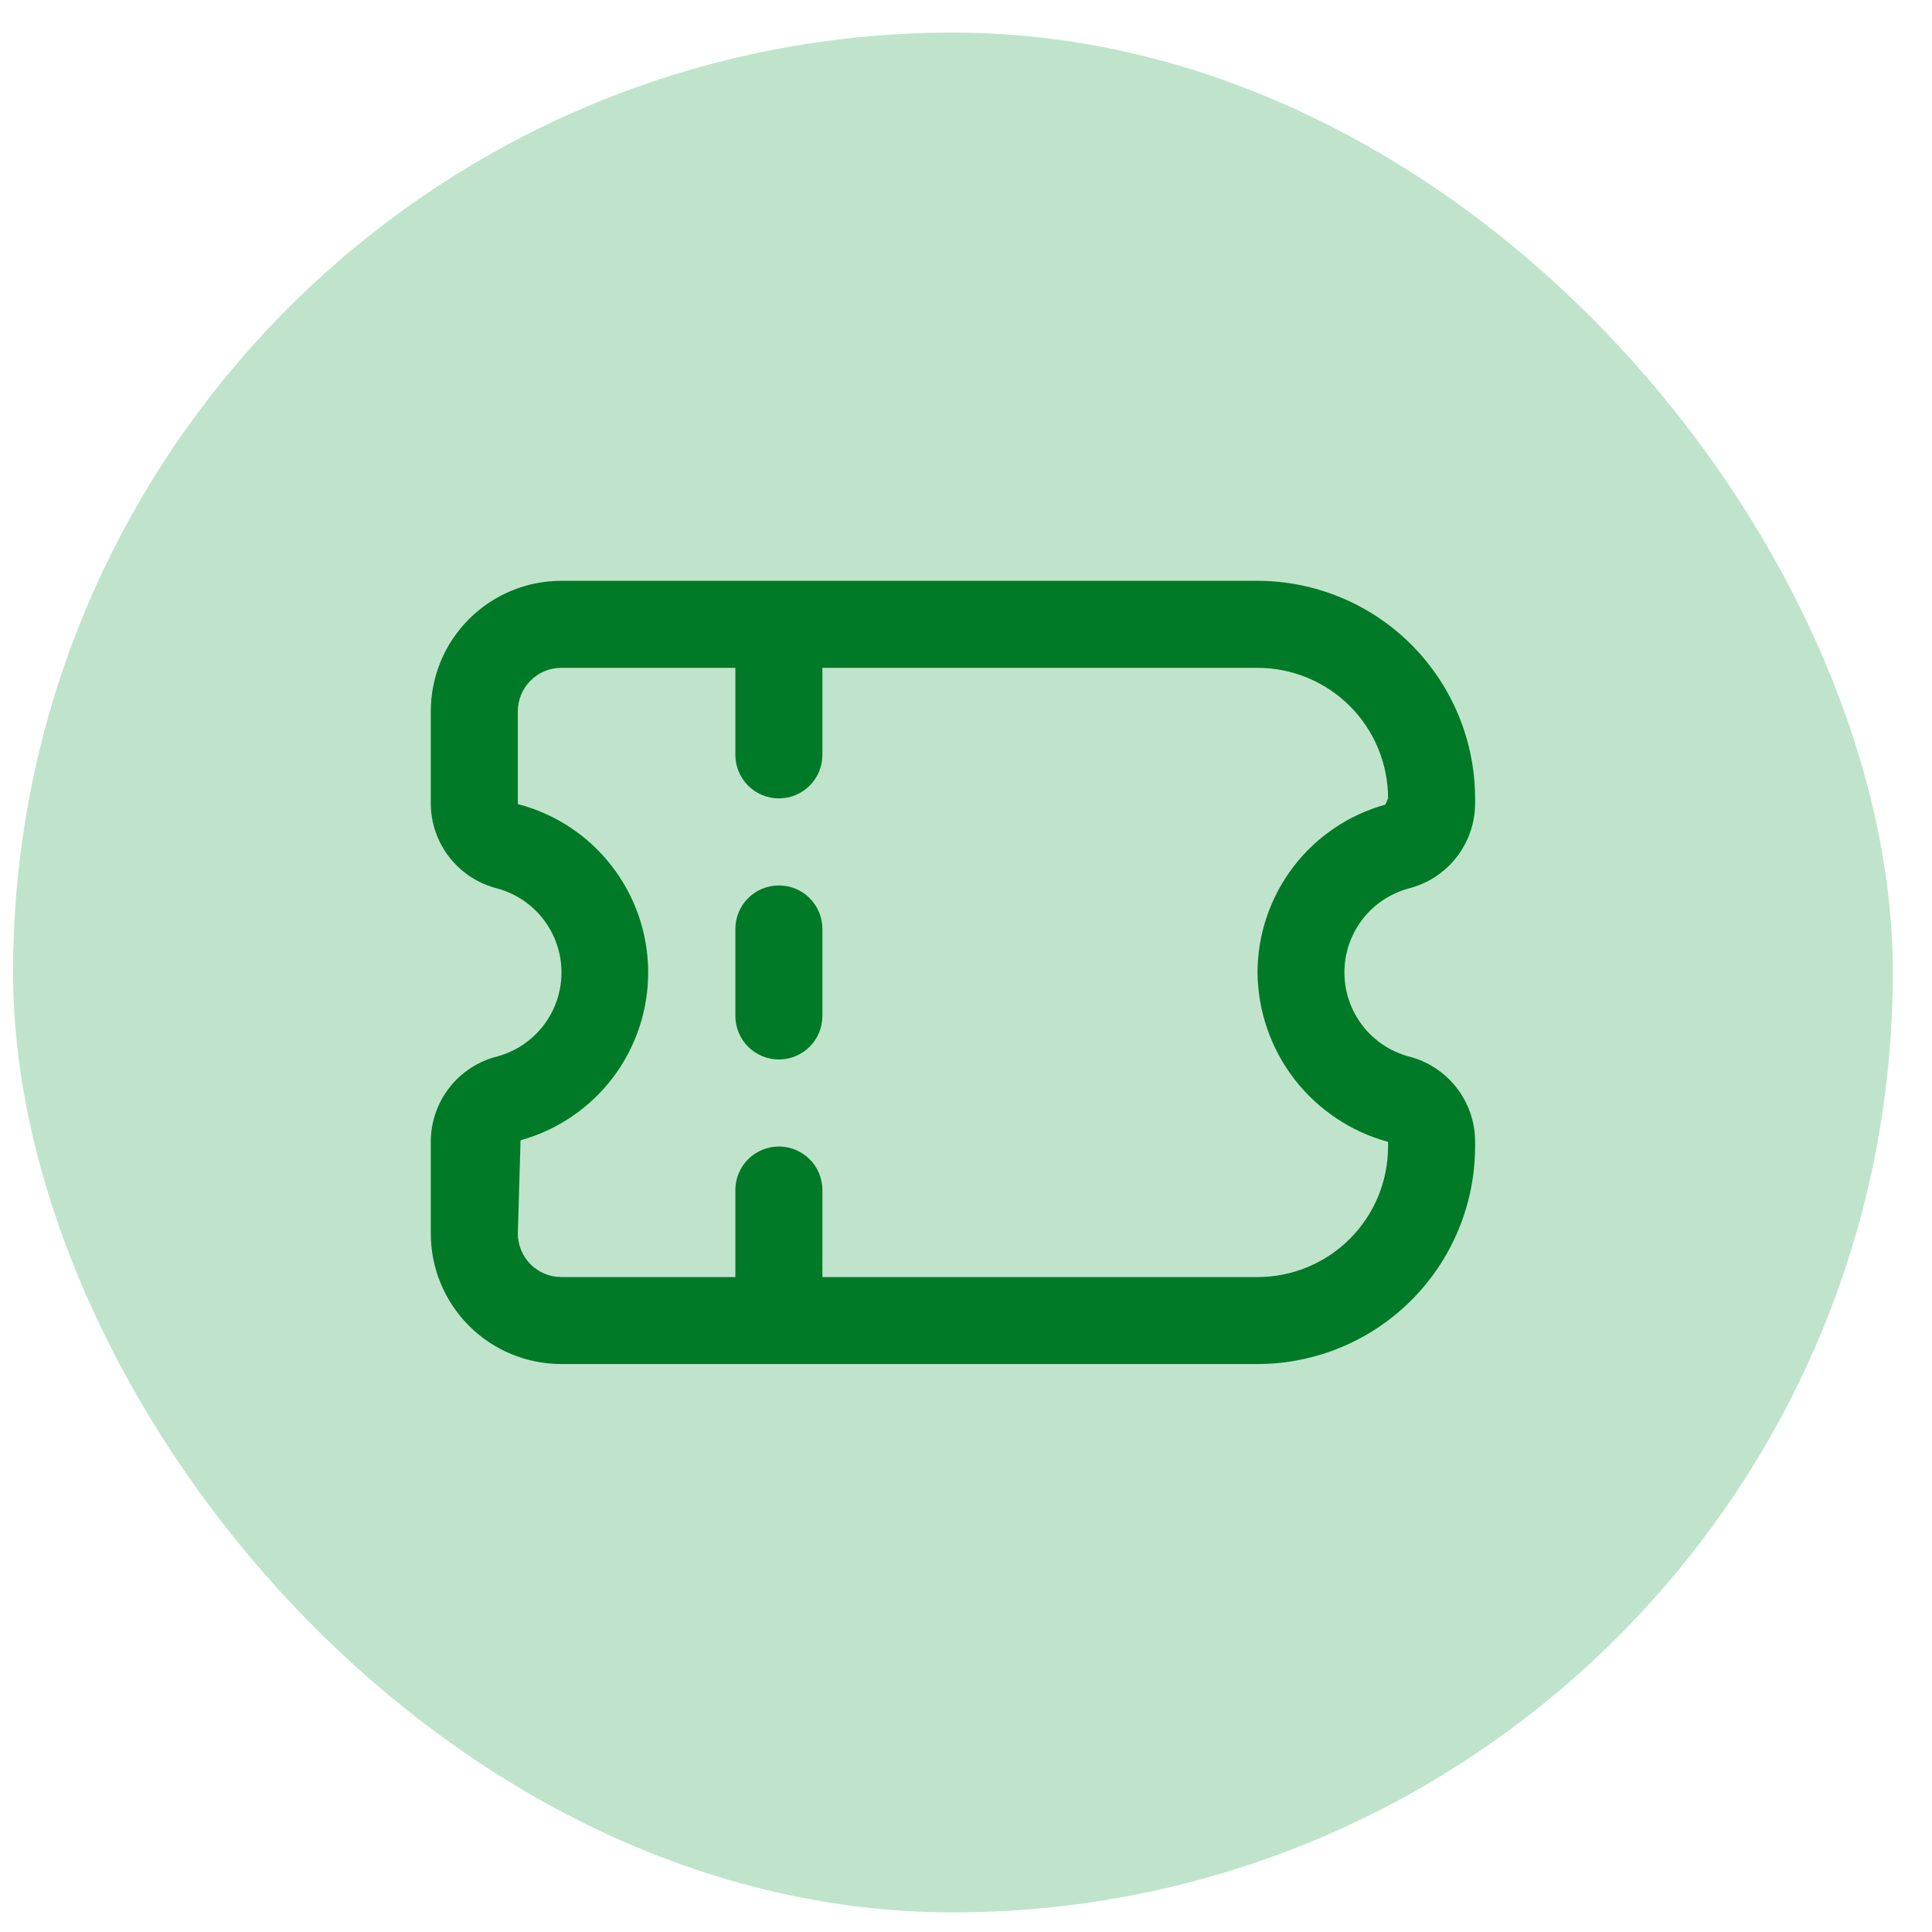 <svg width="37" height="37" viewBox="0 0 37 37" fill="none" xmlns="http://www.w3.org/2000/svg">
<rect x="0.25" y="0.624" width="36" height="36" rx="18" fill="#BFE4CB"/>
<g clip-path="url(#clip0_4952_10823)">
<path d="M28.25 21.957V21.849C28.247 21.476 28.119 21.114 27.888 20.822C27.657 20.529 27.335 20.321 26.973 20.231C26.621 20.135 26.31 19.925 26.088 19.634C25.867 19.344 25.747 18.989 25.747 18.623C25.747 18.258 25.867 17.903 26.088 17.613C26.31 17.322 26.621 17.113 26.973 17.016C27.335 16.926 27.657 16.718 27.888 16.425C28.119 16.133 28.247 15.771 28.25 15.399V15.29C28.249 14.185 27.809 13.127 27.028 12.345C26.247 11.564 25.188 11.125 24.083 11.123L10.75 11.123C10.087 11.123 9.451 11.387 8.982 11.856C8.513 12.325 8.25 12.96 8.25 13.623V15.399C8.254 15.771 8.381 16.133 8.612 16.425C8.843 16.718 9.165 16.926 9.527 17.016C9.879 17.113 10.19 17.322 10.412 17.613C10.633 17.903 10.753 18.258 10.753 18.623C10.753 18.989 10.633 19.344 10.412 19.634C10.19 19.925 9.879 20.135 9.527 20.231C9.165 20.321 8.843 20.529 8.612 20.822C8.381 21.114 8.254 21.476 8.25 21.849V23.623C8.25 24.287 8.513 24.922 8.982 25.391C9.451 25.86 10.087 26.123 10.75 26.123H24.083C25.188 26.122 26.247 25.683 27.028 24.902C27.809 24.121 28.249 23.061 28.25 21.957V21.957ZM9.917 23.623L9.969 21.838C10.676 21.642 11.299 21.218 11.741 20.633C12.183 20.047 12.419 19.332 12.413 18.598C12.407 17.864 12.159 17.153 11.708 16.575C11.257 15.996 10.627 15.583 9.917 15.399V13.623C9.917 13.402 10.005 13.191 10.161 13.034C10.317 12.878 10.529 12.79 10.75 12.79L14.083 12.79V14.457C14.083 14.678 14.171 14.89 14.327 15.046C14.484 15.202 14.696 15.29 14.917 15.29C15.138 15.29 15.35 15.202 15.506 15.046C15.662 14.89 15.75 14.678 15.75 14.457V12.79H24.083C24.746 12.79 25.382 13.054 25.851 13.522C26.32 13.991 26.583 14.627 26.583 15.29L26.531 15.409C25.828 15.605 25.208 16.024 24.766 16.605C24.325 17.185 24.085 17.894 24.083 18.623C24.09 19.363 24.337 20.08 24.788 20.666C25.24 21.251 25.87 21.673 26.583 21.868V21.957C26.583 22.62 26.32 23.256 25.851 23.725C25.382 24.194 24.746 24.457 24.083 24.457H15.75V22.79C15.75 22.569 15.662 22.357 15.506 22.201C15.35 22.045 15.138 21.957 14.917 21.957C14.696 21.957 14.484 22.045 14.327 22.201C14.171 22.357 14.083 22.569 14.083 22.79V24.457H10.75C10.529 24.457 10.317 24.369 10.161 24.213C10.005 24.056 9.917 23.845 9.917 23.623Z" fill="#007A27"/>
<path d="M15.75 19.457V17.79C15.75 17.569 15.662 17.357 15.506 17.201C15.35 17.045 15.138 16.957 14.917 16.957C14.696 16.957 14.484 17.045 14.327 17.201C14.171 17.357 14.083 17.569 14.083 17.79V19.457C14.083 19.678 14.171 19.89 14.327 20.046C14.484 20.203 14.696 20.29 14.917 20.29C15.138 20.29 15.35 20.203 15.506 20.046C15.662 19.89 15.75 19.678 15.75 19.457Z" fill="#007A27"/>
</g>
<defs>
<clipPath id="clip0_4952_10823">
<rect width="20" height="20" fill="white" transform="translate(8.25 8.624)"/>
</clipPath>
</defs>
</svg>
